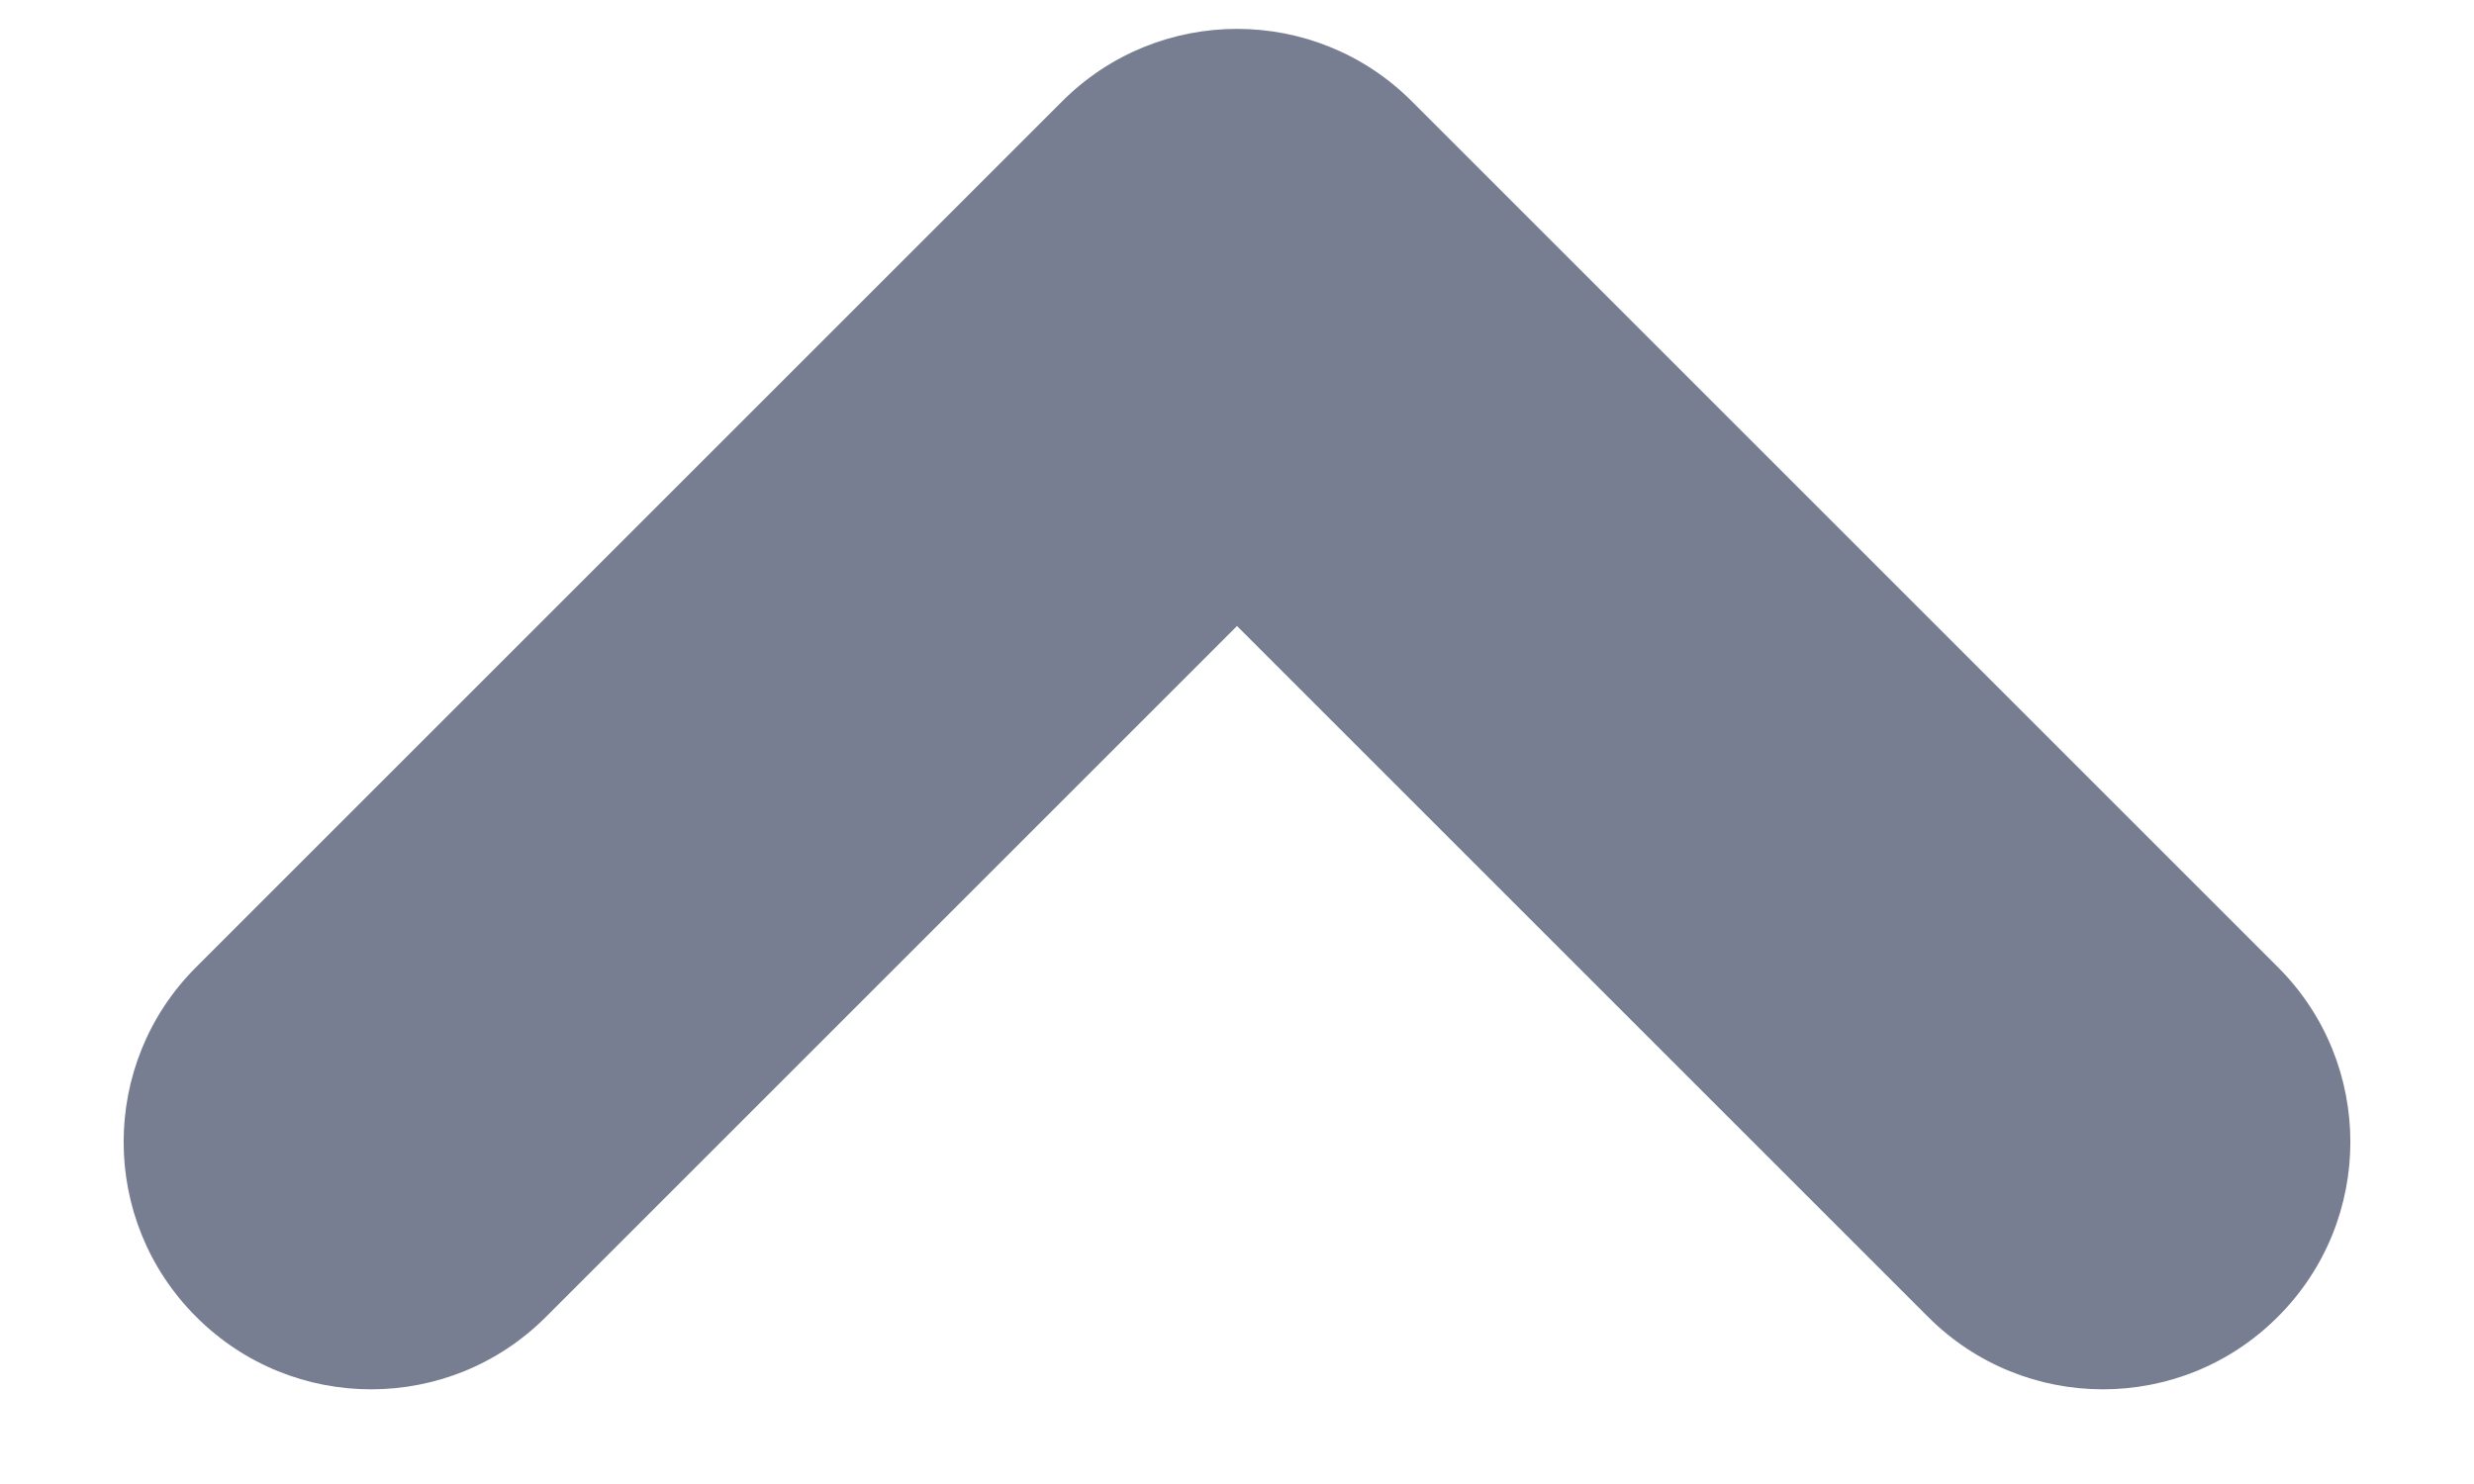 <svg width="10" height="6" viewBox="0 0 10 6" fill="none" xmlns="http://www.w3.org/2000/svg">
<path fill-rule="evenodd" clip-rule="evenodd" d="M0.793 5.324C1.183 5.715 1.817 5.715 2.207 5.324L5 2.531L7.793 5.324C8.183 5.715 8.817 5.715 9.207 5.324C9.598 4.934 9.598 4.3 9.207 3.91L5.707 0.41C5.317 0.019 4.683 0.019 4.293 0.41L0.793 3.91C0.402 4.3 0.402 4.934 0.793 5.324Z" fill="#777E91"/>
</svg>

